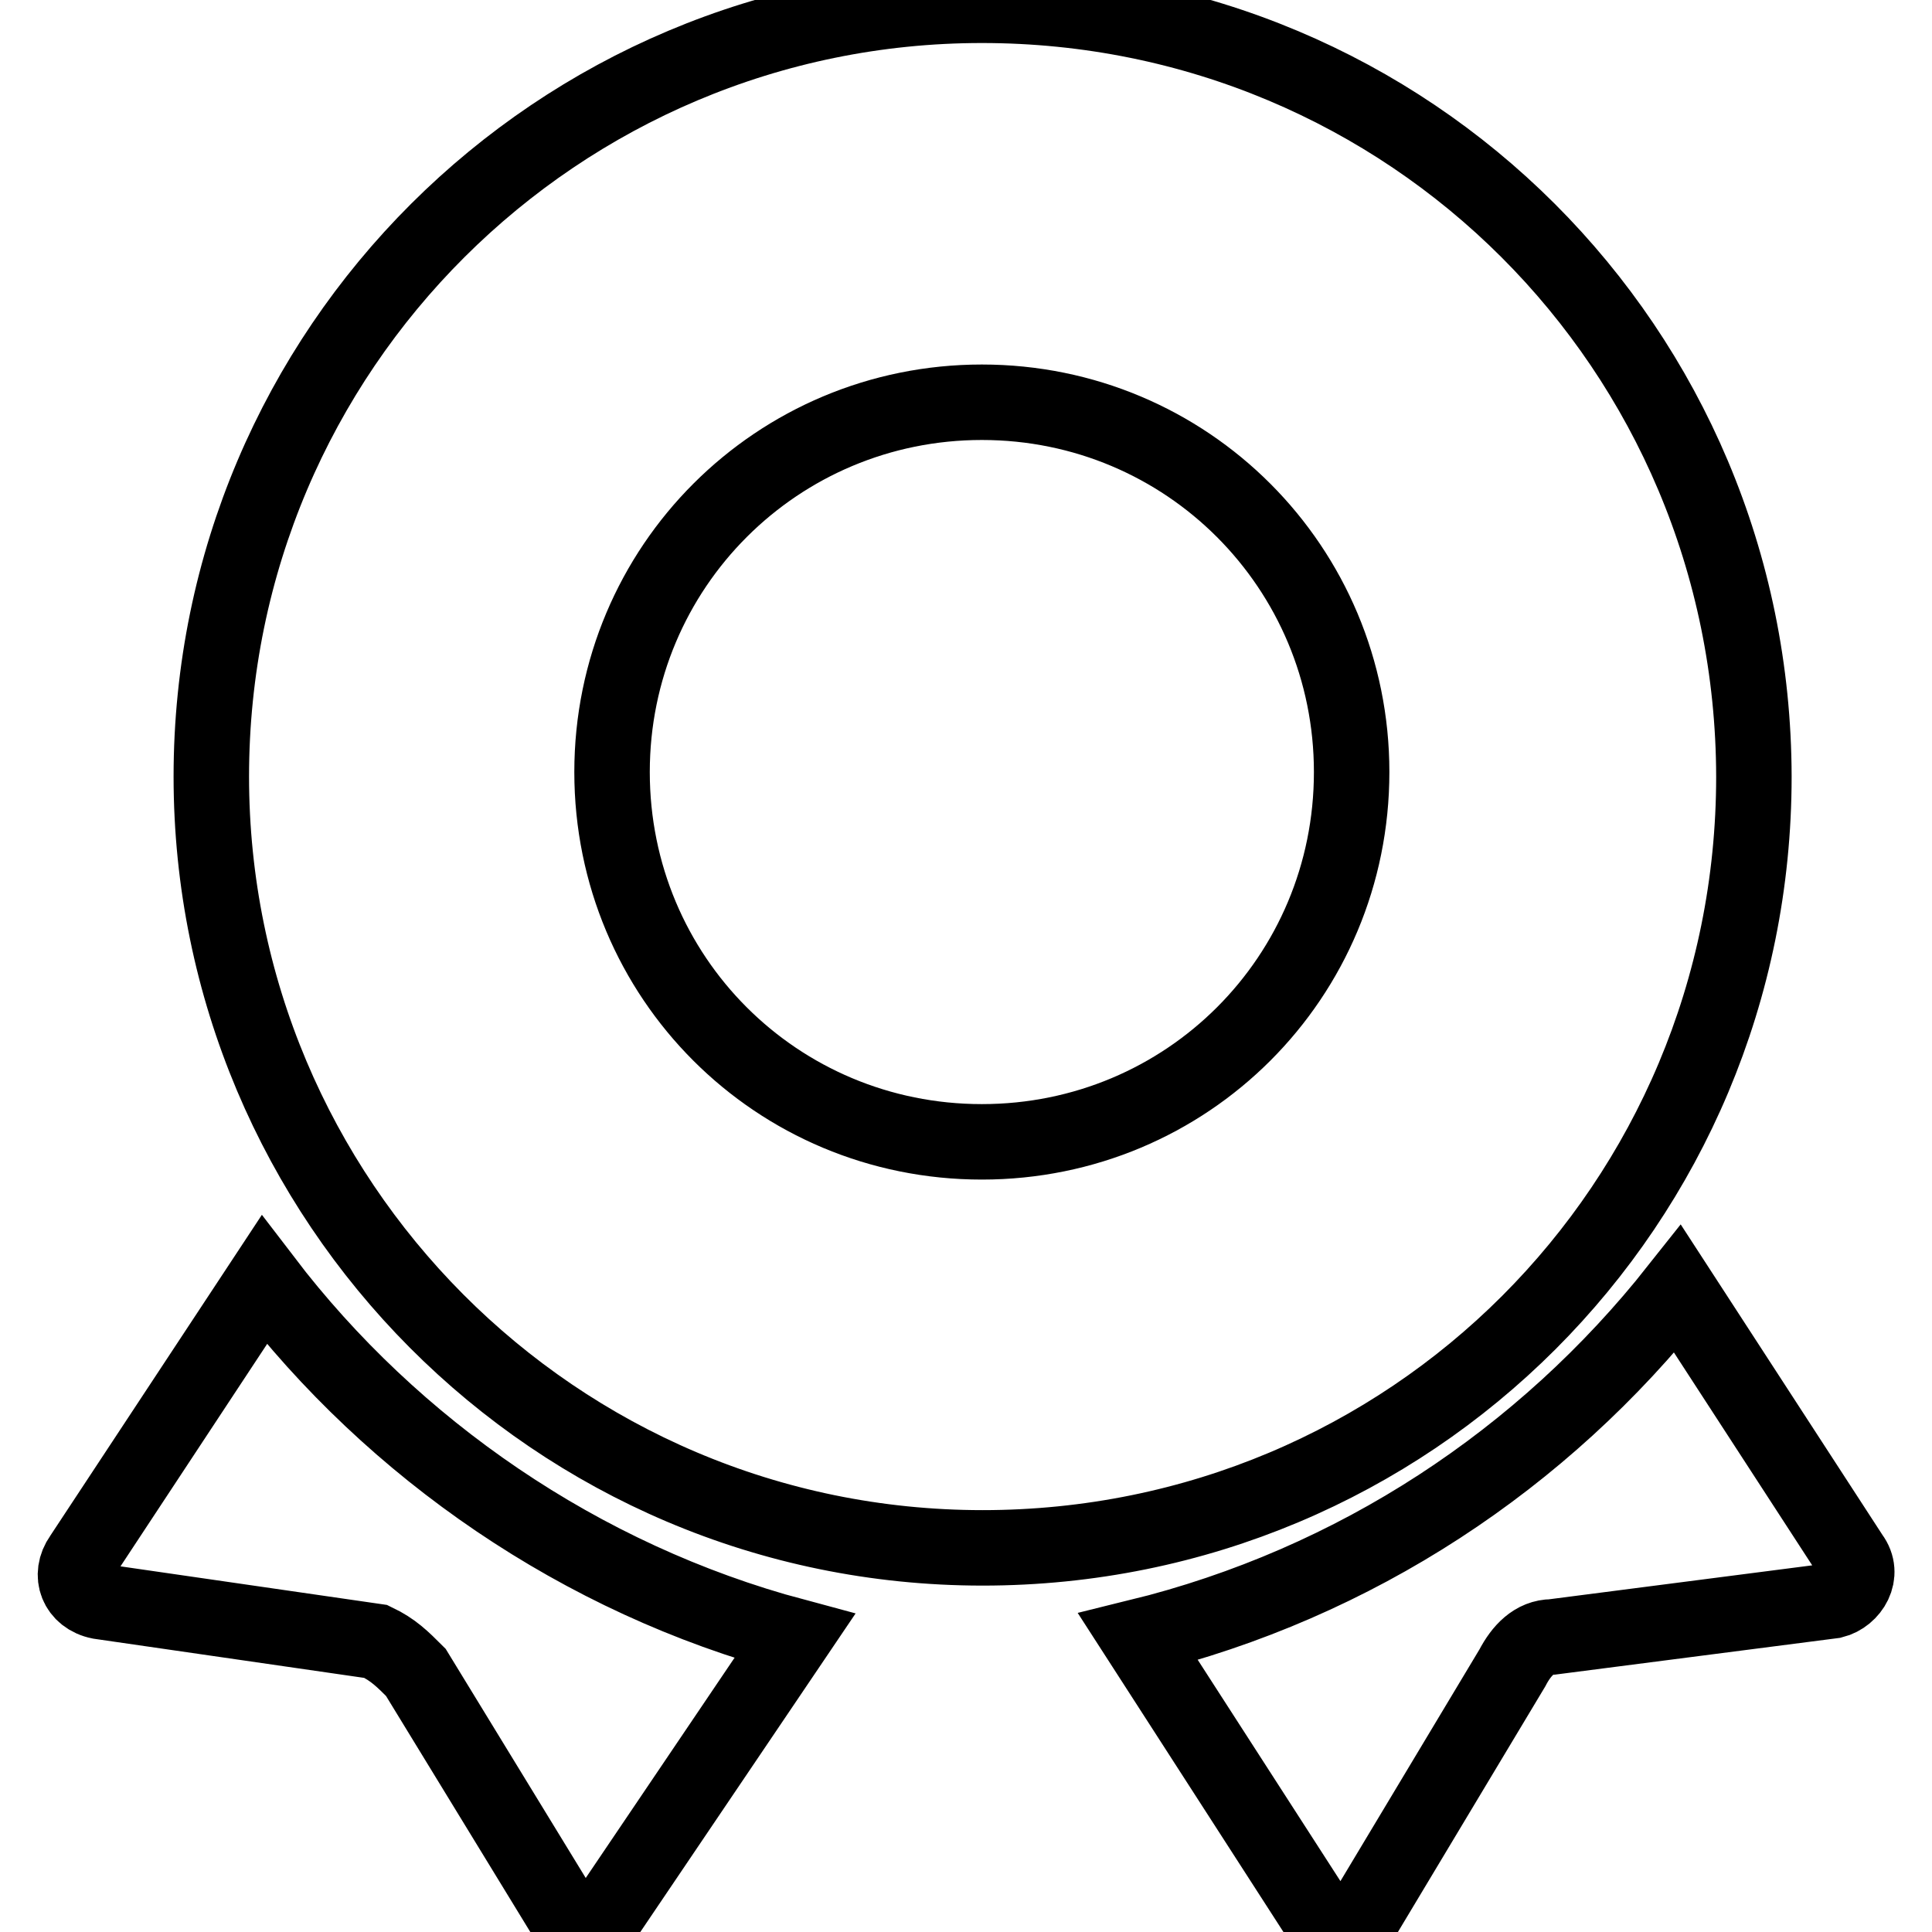 <?xml version="1.0" encoding="utf-8"?>
<!-- Svg Vector Icons : http://www.onlinewebfonts.com/icon -->
<!DOCTYPE svg PUBLIC "-//W3C//DTD SVG 1.1//EN" "http://www.w3.org/Graphics/SVG/1.1/DTD/svg11.dtd">
<svg version="1.1" xmlns="http://www.w3.org/2000/svg" xmlns:xlink="http://www.w3.org/1999/xlink" x="0px" y="0px" viewBox="0 0 256 256" enable-background="new 0 0 256 256" xml:space="preserve">
<g> <path stroke-width="10" fill-opacity="0" stroke="#000000"  d="M130.1,0.7C74,0.7,28,46.2,28,102.9c0,56.1,45.5,102.2,102.2,102.2c56.7,0,102.2-45.5,102.2-102.2 C232.3,46.2,186.8,0.7,130.1,0.7L130.1,0.7z M130.1,151.3c-27.2,0-49-21.8-49-49s21.9-49,49-49c27.2,0,49,21.9,49,49 C179.1,129.5,157.3,151.3,130.1,151.3z M80.5,253.5c-1.8,2.4-4.7,2.4-5.9,0l-19.5-31.9c-1.8-1.8-3-3-5.3-4.1l-36.6-5.3 c-3-0.6-4.1-3.5-2.4-5.9L35,169.6c17.1,22.4,41.9,39.6,70.3,47.2L80.5,253.5L80.5,253.5z M205.7,216.9c-2.4,0-4.1,1.8-5.3,4.1 l-19.5,32.5c-1.2,2.4-4.7,2.4-6.5,0l-23.6-36.6c28.9-7.1,53.7-23.6,71.5-46.1l23,35.4c1.8,2.4,0,5.3-2.4,5.9L205.7,216.9z"/></g>
</svg>